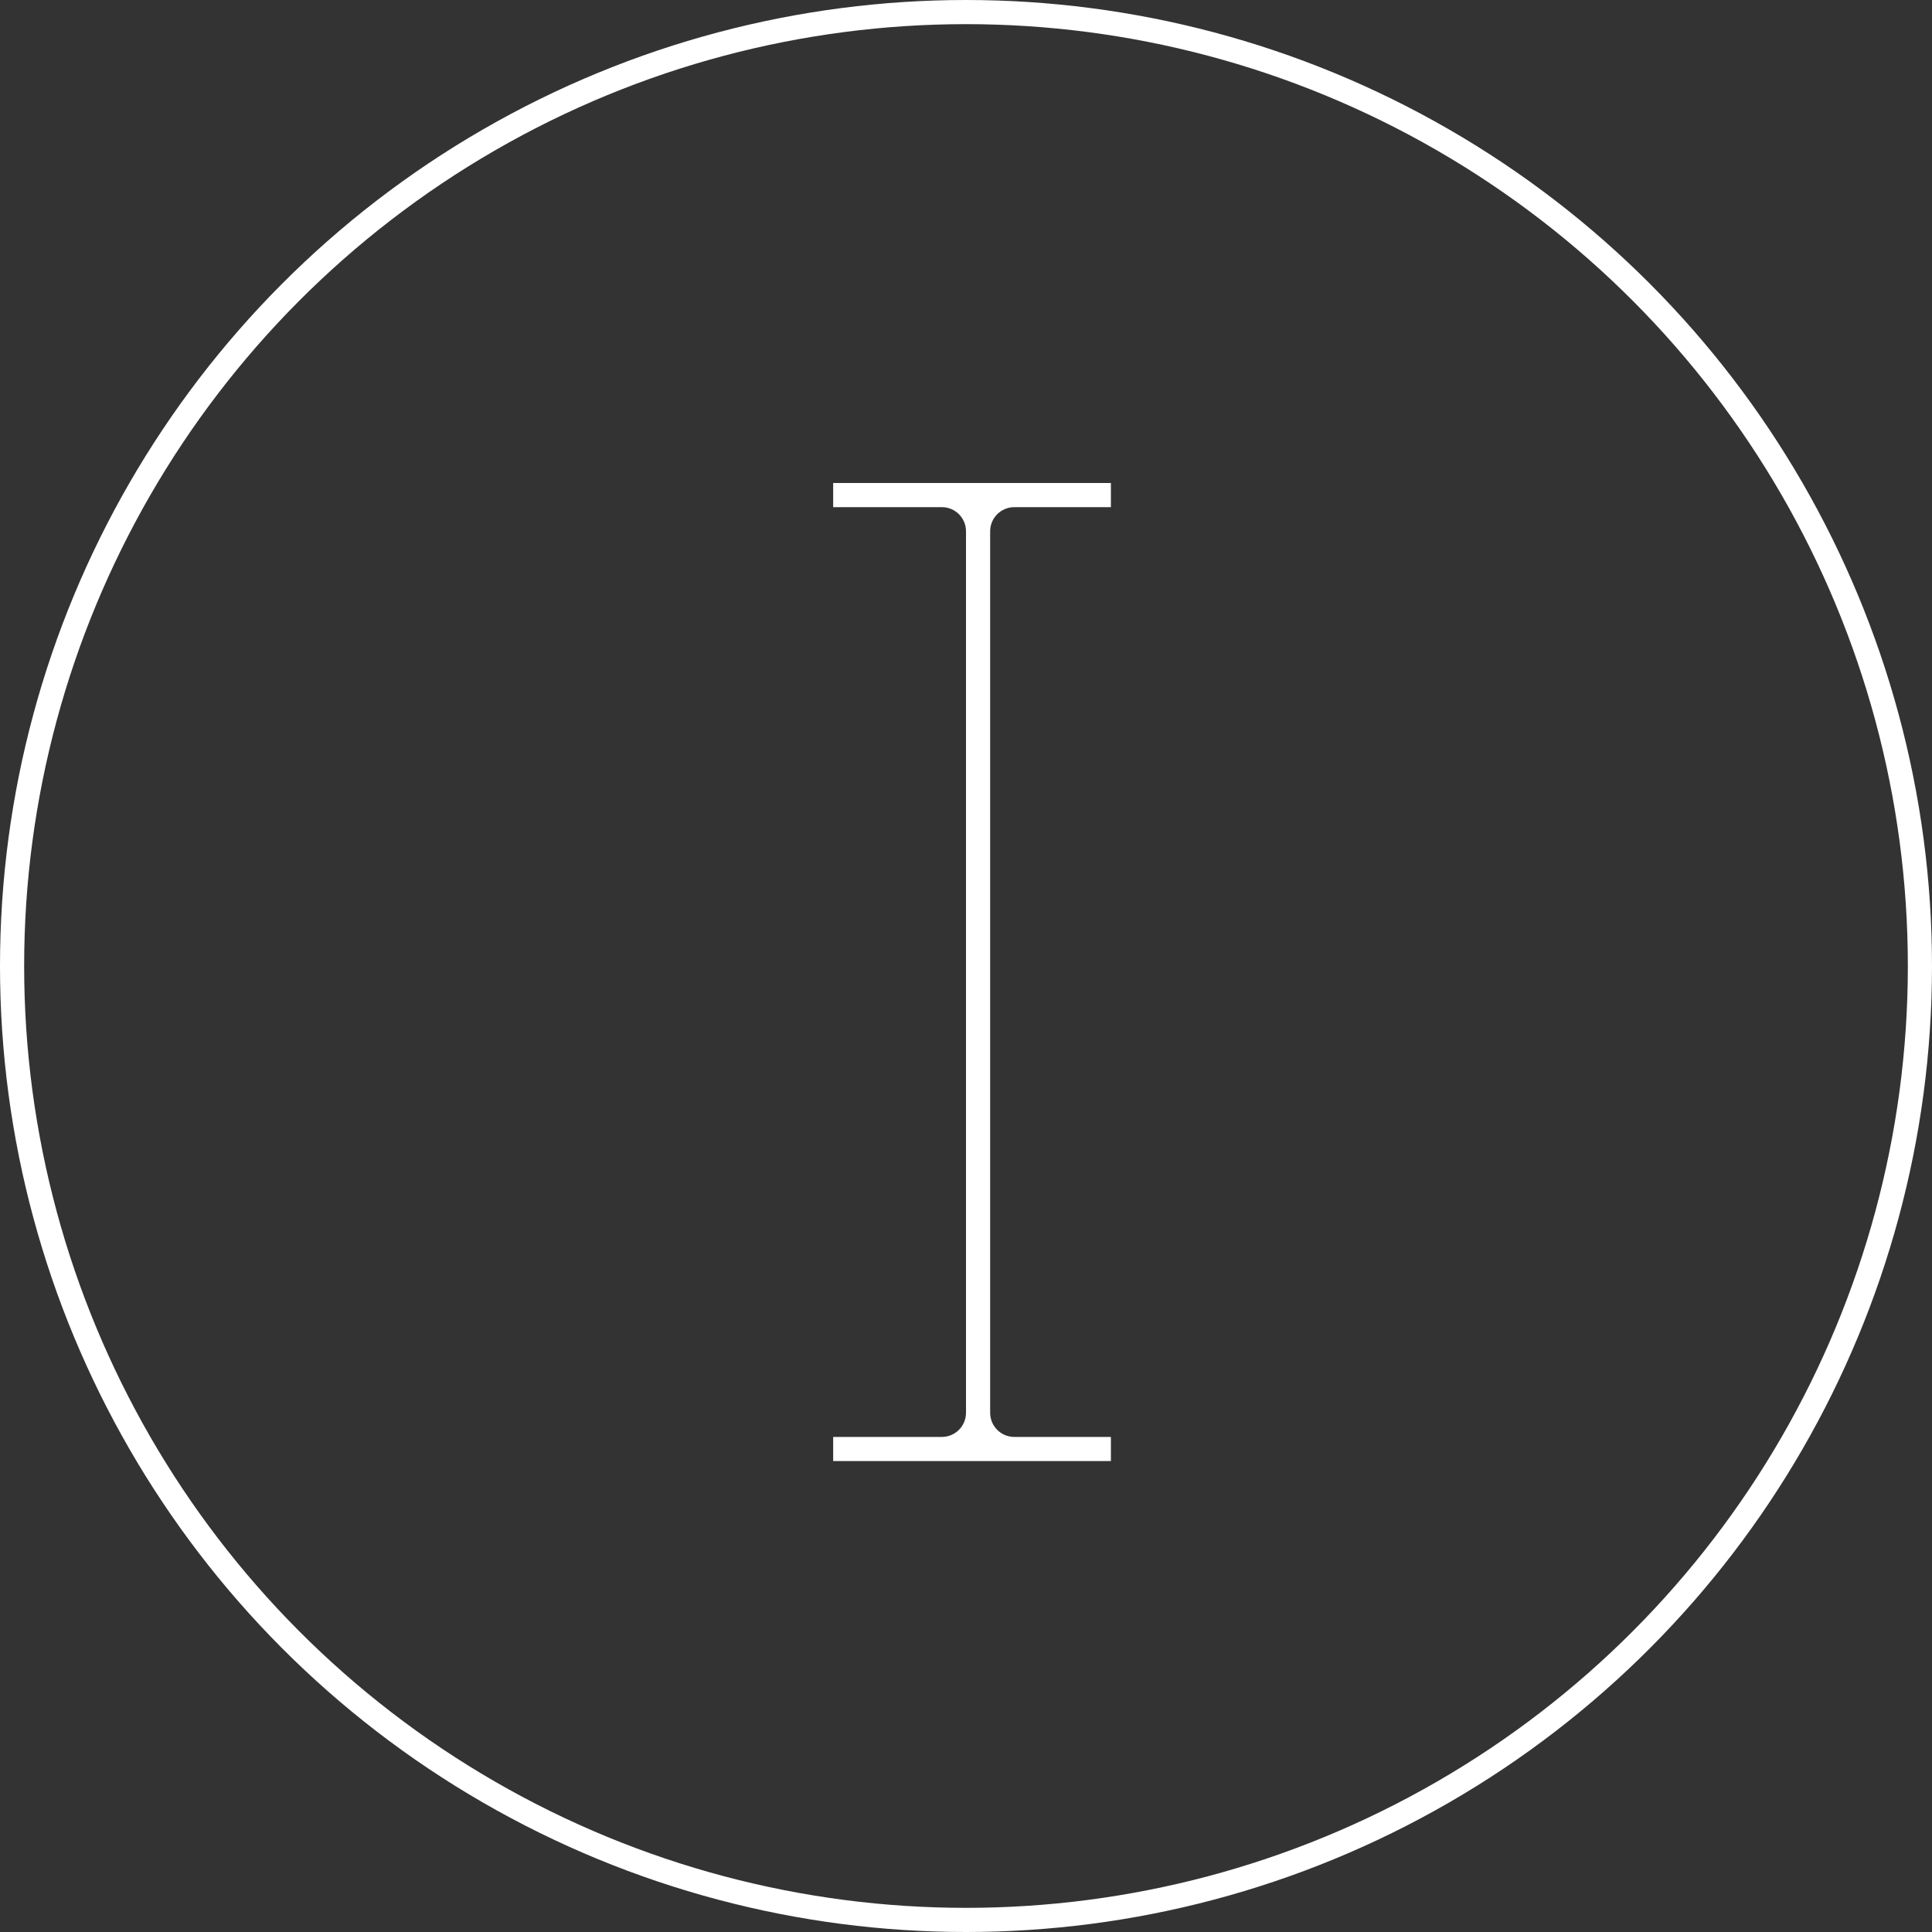 <?xml version="1.0" encoding="UTF-8"?> <svg xmlns="http://www.w3.org/2000/svg" width="160" height="160" viewBox="0 0 160 160" fill="none"><rect x="0" y="0" width="160" height="160" fill="#333333" stroke="none"/> <circle cx="80" cy="80" r="79" stroke="white" stroke-width="2"></circle> <path d="M69 40H92V42H84C82.895 42 82 42.895 82 44V117C82 118.105 82.895 119 84 119H92V121H69V119H78C79.105 119 80 118.105 80 117V44C80 42.895 79.105 42 78 42H69V40Z" fill="white"></path> </svg> 